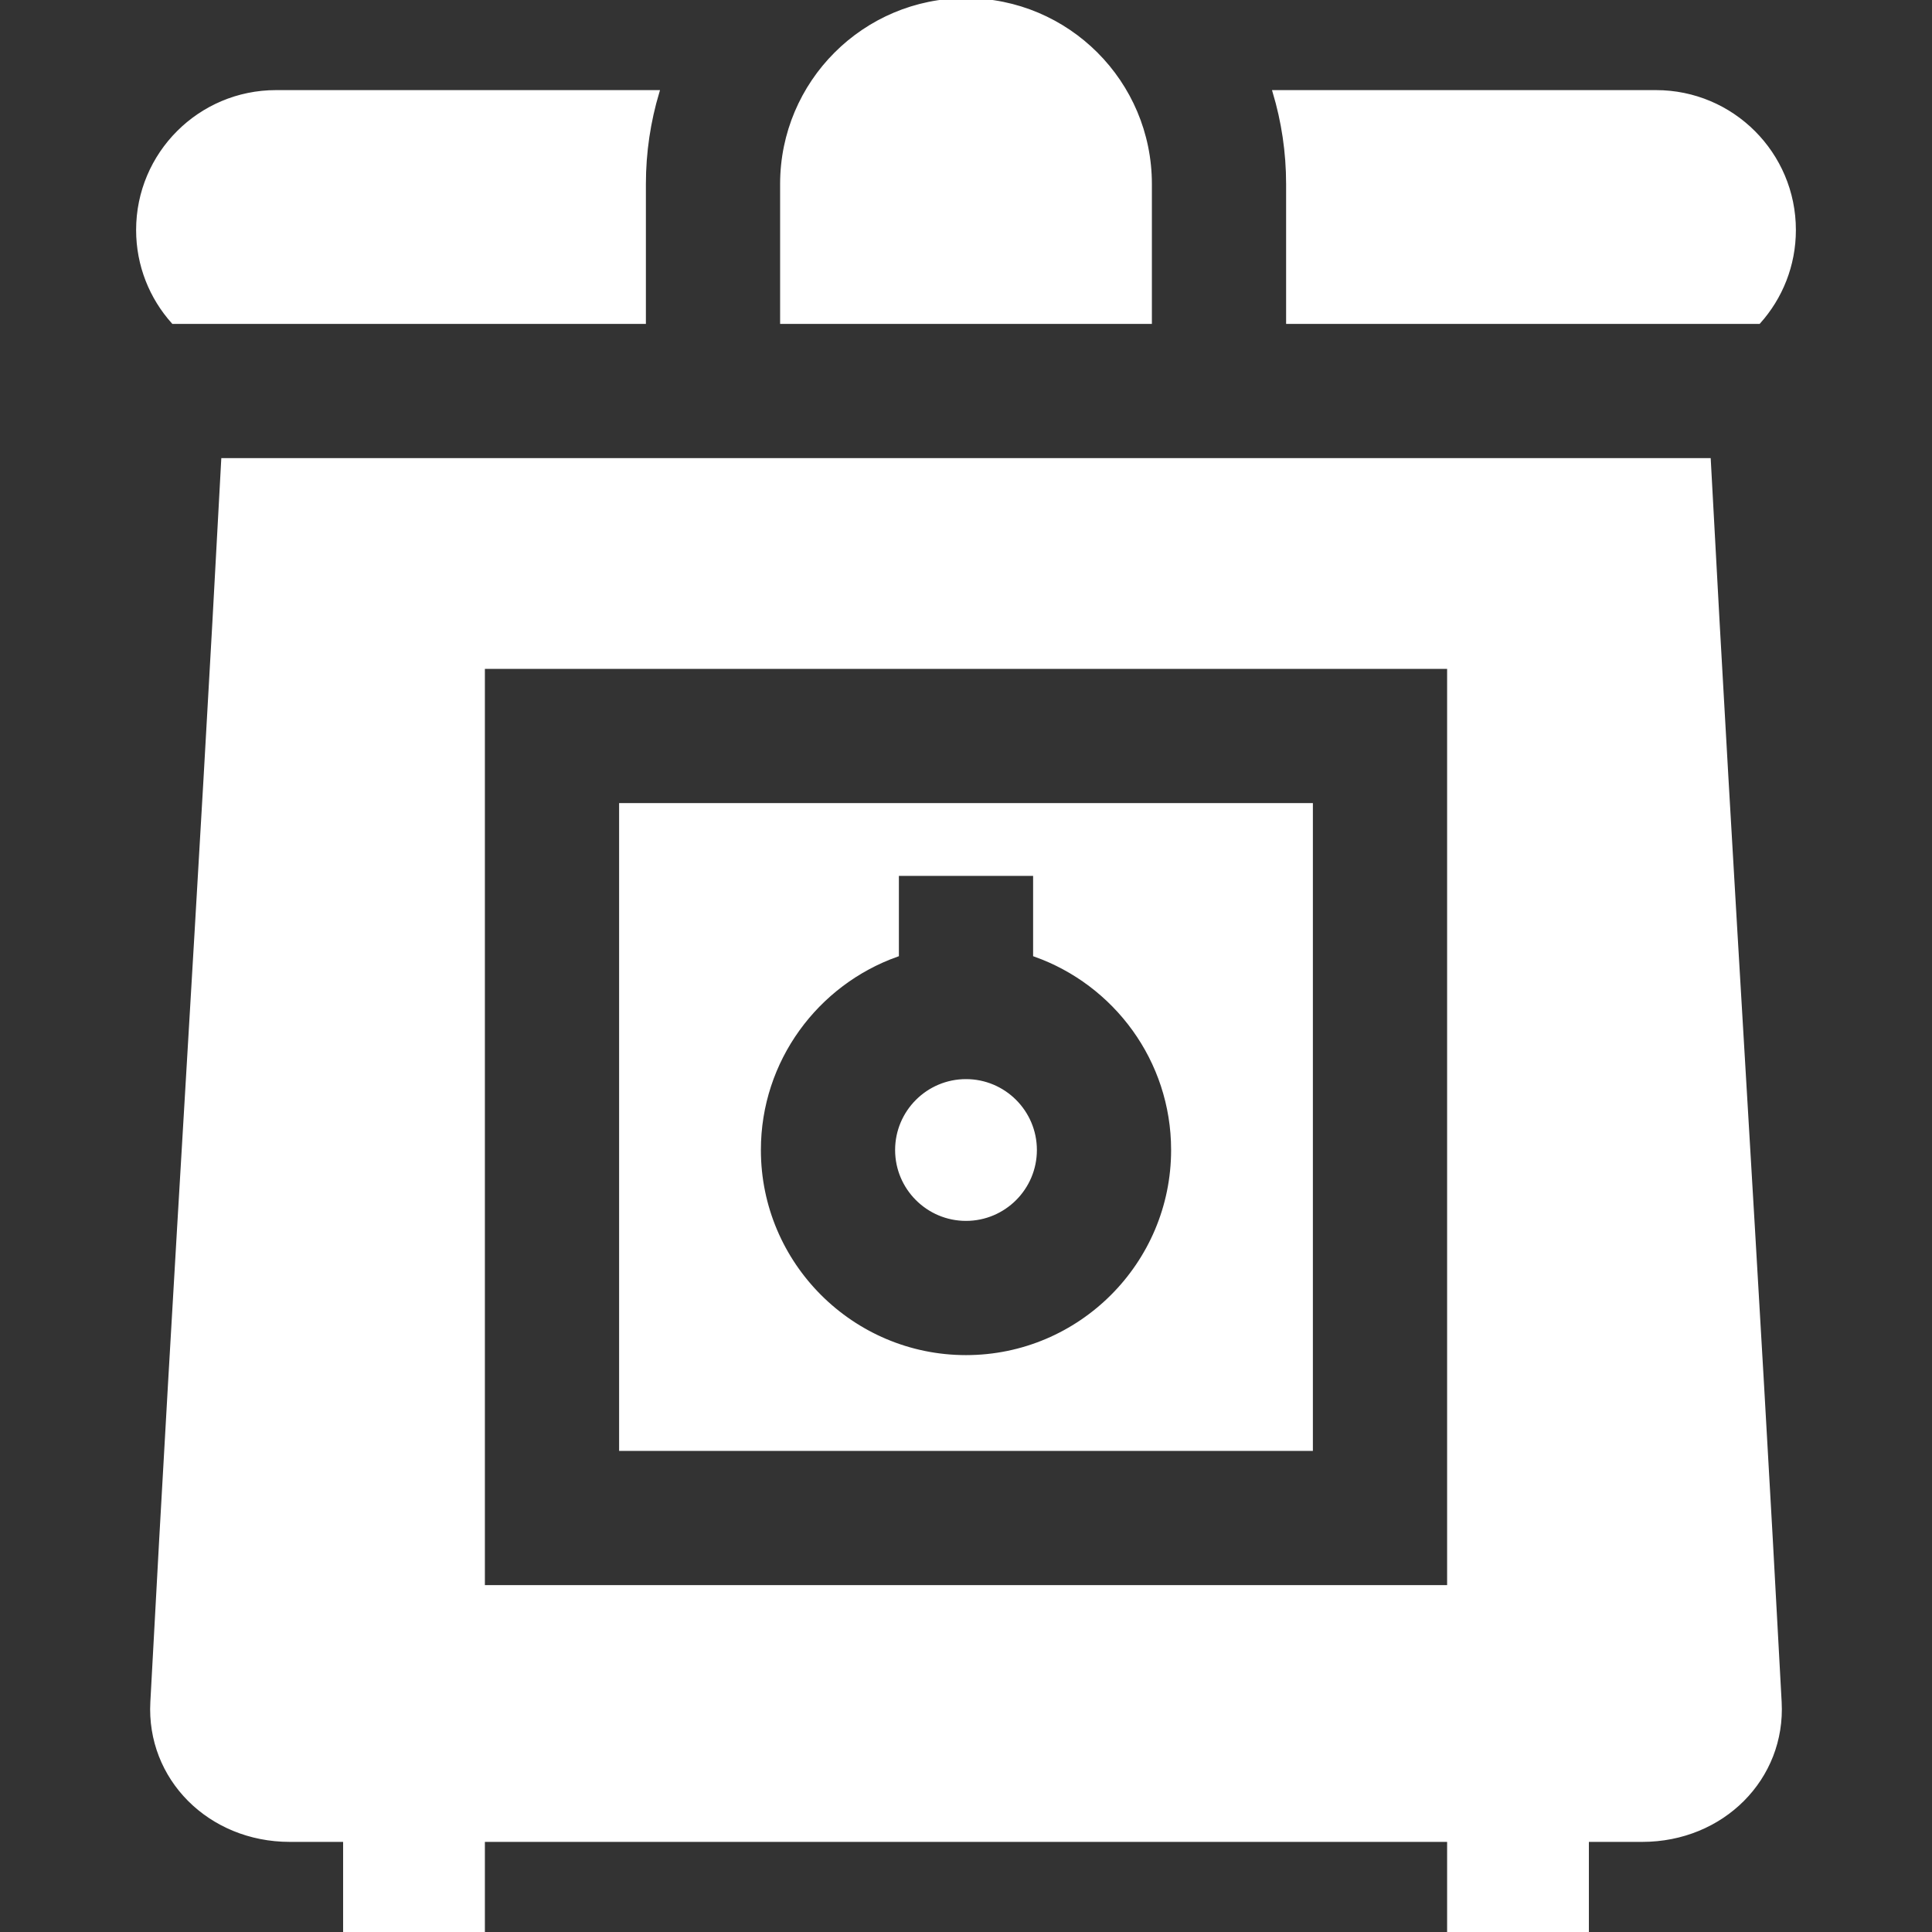 <!DOCTYPE svg PUBLIC "-//W3C//DTD SVG 1.1//EN" "http://www.w3.org/Graphics/SVG/1.1/DTD/svg11.dtd">
<!-- Uploaded to: SVG Repo, www.svgrepo.com, Transformed by: SVG Repo Mixer Tools -->
<svg fill="#ffffff" height="64px" width="64px" version="1.1" id="Layer_1" xmlns="http://www.w3.org/2000/svg" xmlns:xlink="http://www.w3.org/1999/xlink" viewBox="0 0 512 512" xml:space="preserve" stroke="#ffffff">
<rect x="0" y="0" width="512" height="512" fill="#333333" stroke="none"/>
<g id="SVGRepo_bgCarrier" stroke-width="0"/>
<g id="SVGRepo_tracerCarrier" stroke-linecap="round" stroke-linejoin="round"/>
<g id="SVGRepo_iconCarrier"> <g> <g> <path d="M164.571,213.333V384h182.857V213.333H164.571z M256,359.619c-30.248,0-54.857-24.608-54.857-54.857 c0-23.838,15.288-44.162,36.571-51.712v-21.431h36.571v21.431c21.282,7.548,36.571,27.874,36.571,51.712 C310.857,335.011,286.248,359.619,256,359.619z"/> </g> </g> <g> <g> <path d="M256,286.476c-10.083,0-18.286,8.203-18.286,18.286c0,10.084,8.203,18.286,18.286,18.286 c10.083,0,18.286-8.202,18.286-18.286C274.286,294.679,266.083,286.476,256,286.476z"/> </g> </g> <g> <g> <path d="M471.657,451.048c-6.26-117.84-12.521-211.302-18.781-329.143c-131.251,0-262.502,0-393.752,0 c-6.26,117.84-12.521,211.302-18.781,329.143c-1.108,20.197,15.214,36.571,36.457,36.571c4.876,0,9.752,0,14.629,0V512H128 v-24.381c85.333,0,170.667,0,256,0V512h36.571v-24.381c4.876,0,9.752,0,14.629,0C456.443,487.622,472.766,471.244,471.657,451.048 z M384,420.571H128v-243.81h256V420.571z"/> </g> </g> <g> <g> <path d="M438.857,24.381H337.765c2.31,7.731,3.568,15.91,3.568,24.381v36.571h124.776c5.793-6.472,9.32-15.011,9.32-24.381 C475.429,40.755,459.054,24.381,438.857,24.381z"/> </g> </g> <g> <g> <path d="M73.143,24.381c-20.197,0-36.571,16.374-36.571,36.571c0,9.37,3.527,17.909,9.32,24.381h124.776V48.762 c0-8.471,1.258-16.65,3.568-24.381H73.143z"/> </g> </g> <g> <g> <path d="M256,0c-26.93,0-48.762,21.831-48.762,48.762v36.571h97.524V48.762C304.762,21.831,282.93,0,256,0z"/> </g> </g> </g>
</svg>